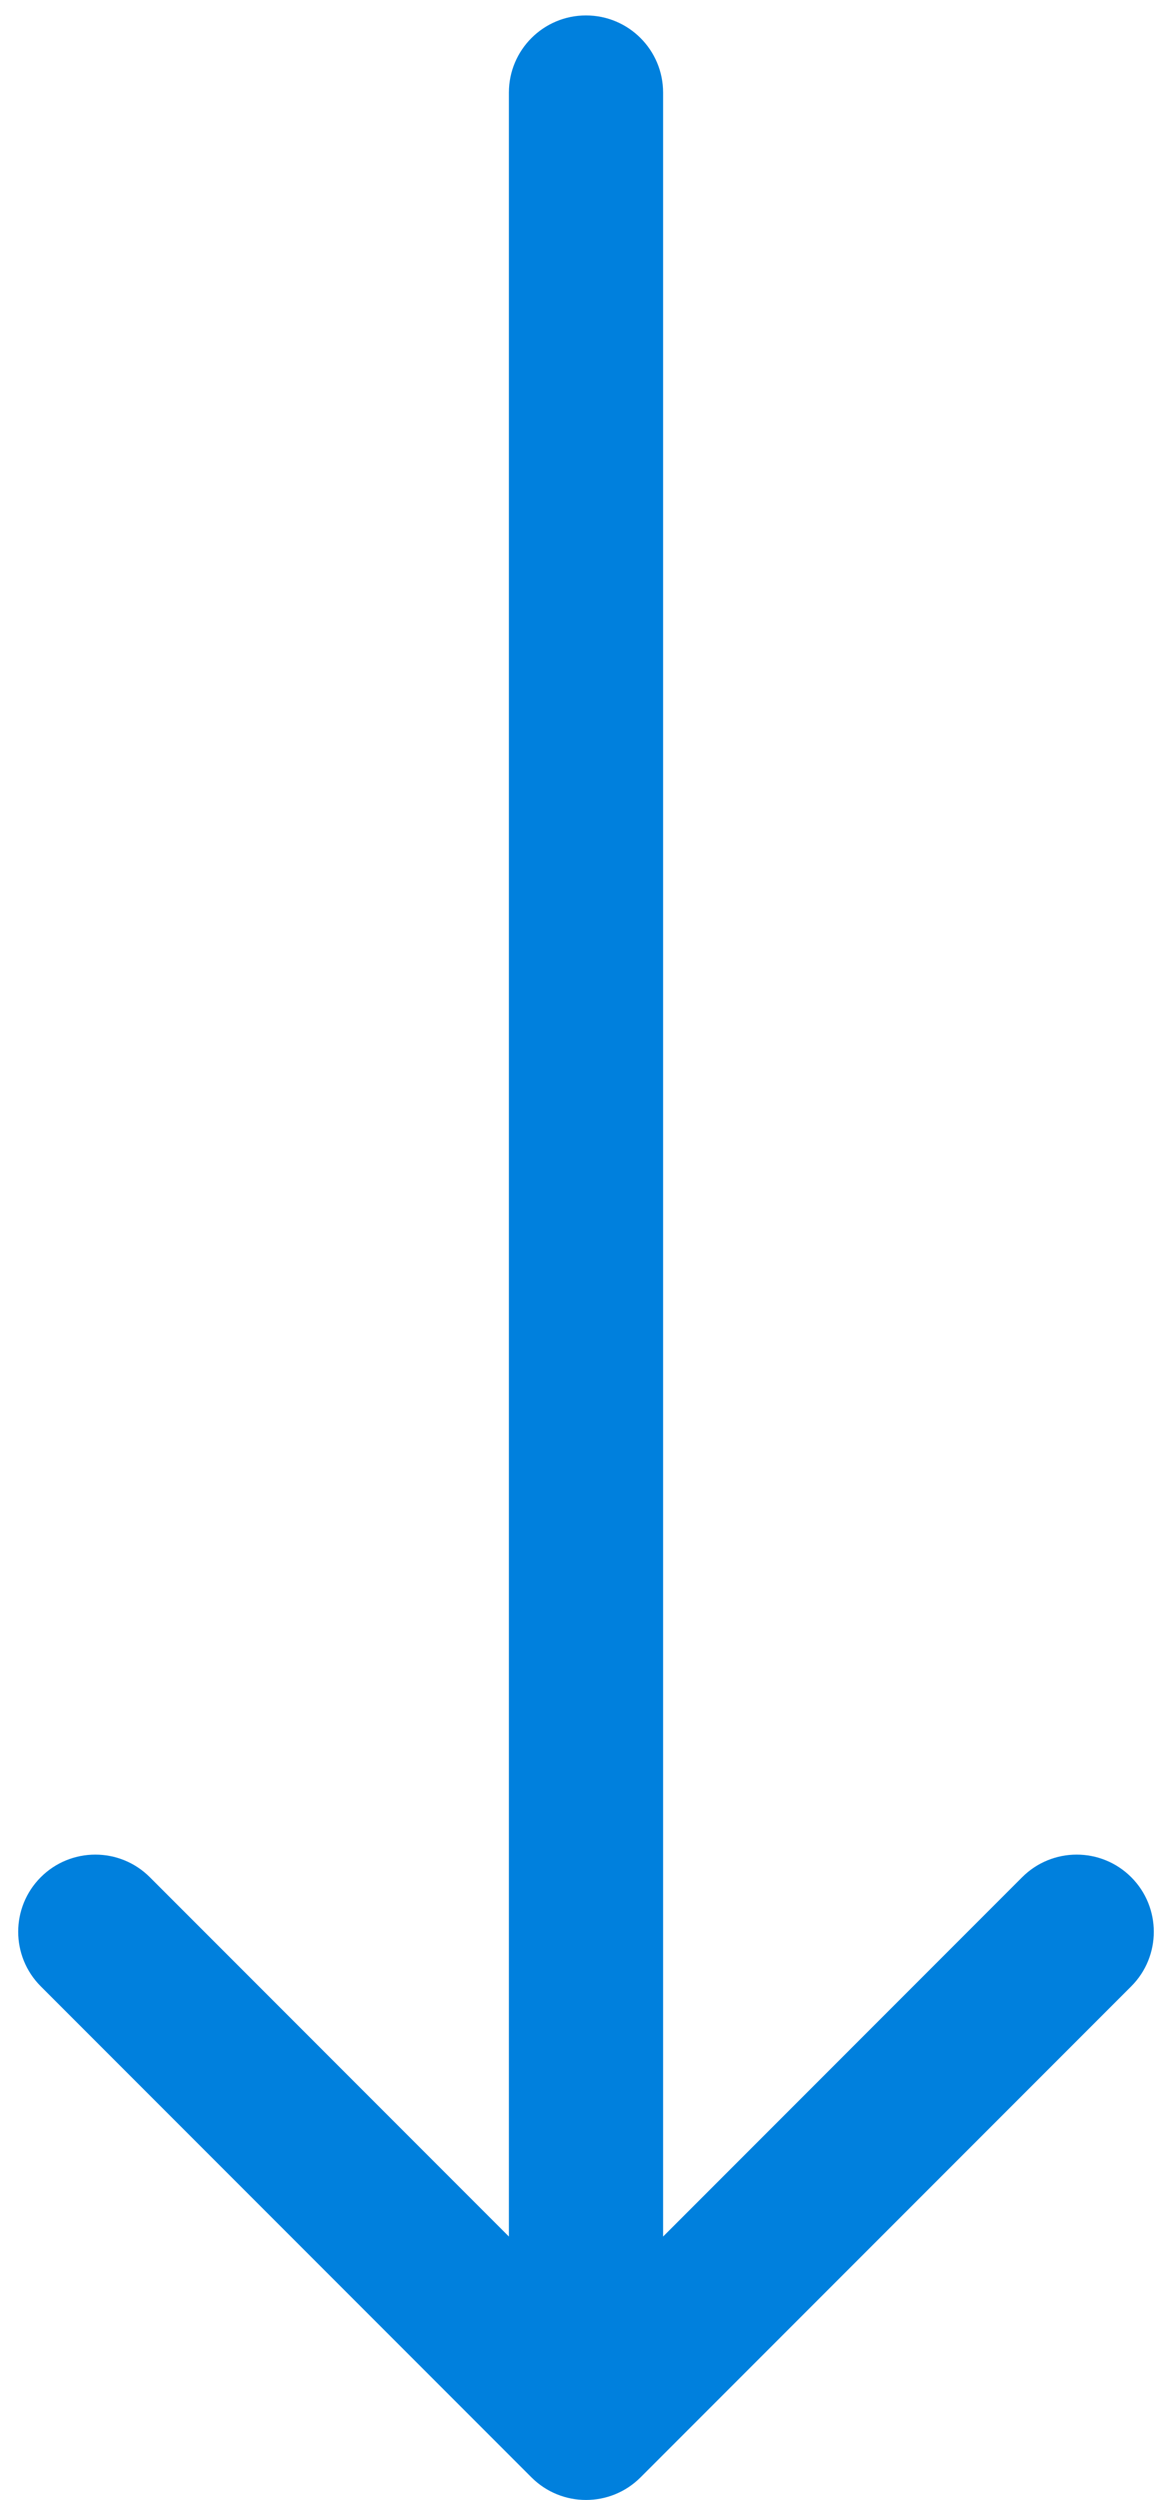 <?xml version="1.0" encoding="utf-8"?>
<svg xmlns="http://www.w3.org/2000/svg" fill="none" height="100%" overflow="visible" preserveAspectRatio="none" style="display: block;" viewBox="0 0 38 81" width="100%">
<path d="M21.5 3C21.5 1.619 20.381 0.5 19 0.5C17.619 0.5 16.5 1.619 16.5 3H21.5ZM17.232 80.268C18.209 81.244 19.791 81.244 20.768 80.268L36.678 64.358C37.654 63.382 37.654 61.799 36.678 60.822C35.701 59.846 34.118 59.846 33.142 60.822L19 74.965L4.858 60.822C3.882 59.846 2.299 59.846 1.322 60.822C0.346 61.799 0.346 63.382 1.322 64.358L17.232 80.268ZM19 3H16.5V78.5H19H21.5V3H19Z" fill="#0080DD" id="Vector 6"/>
</svg>